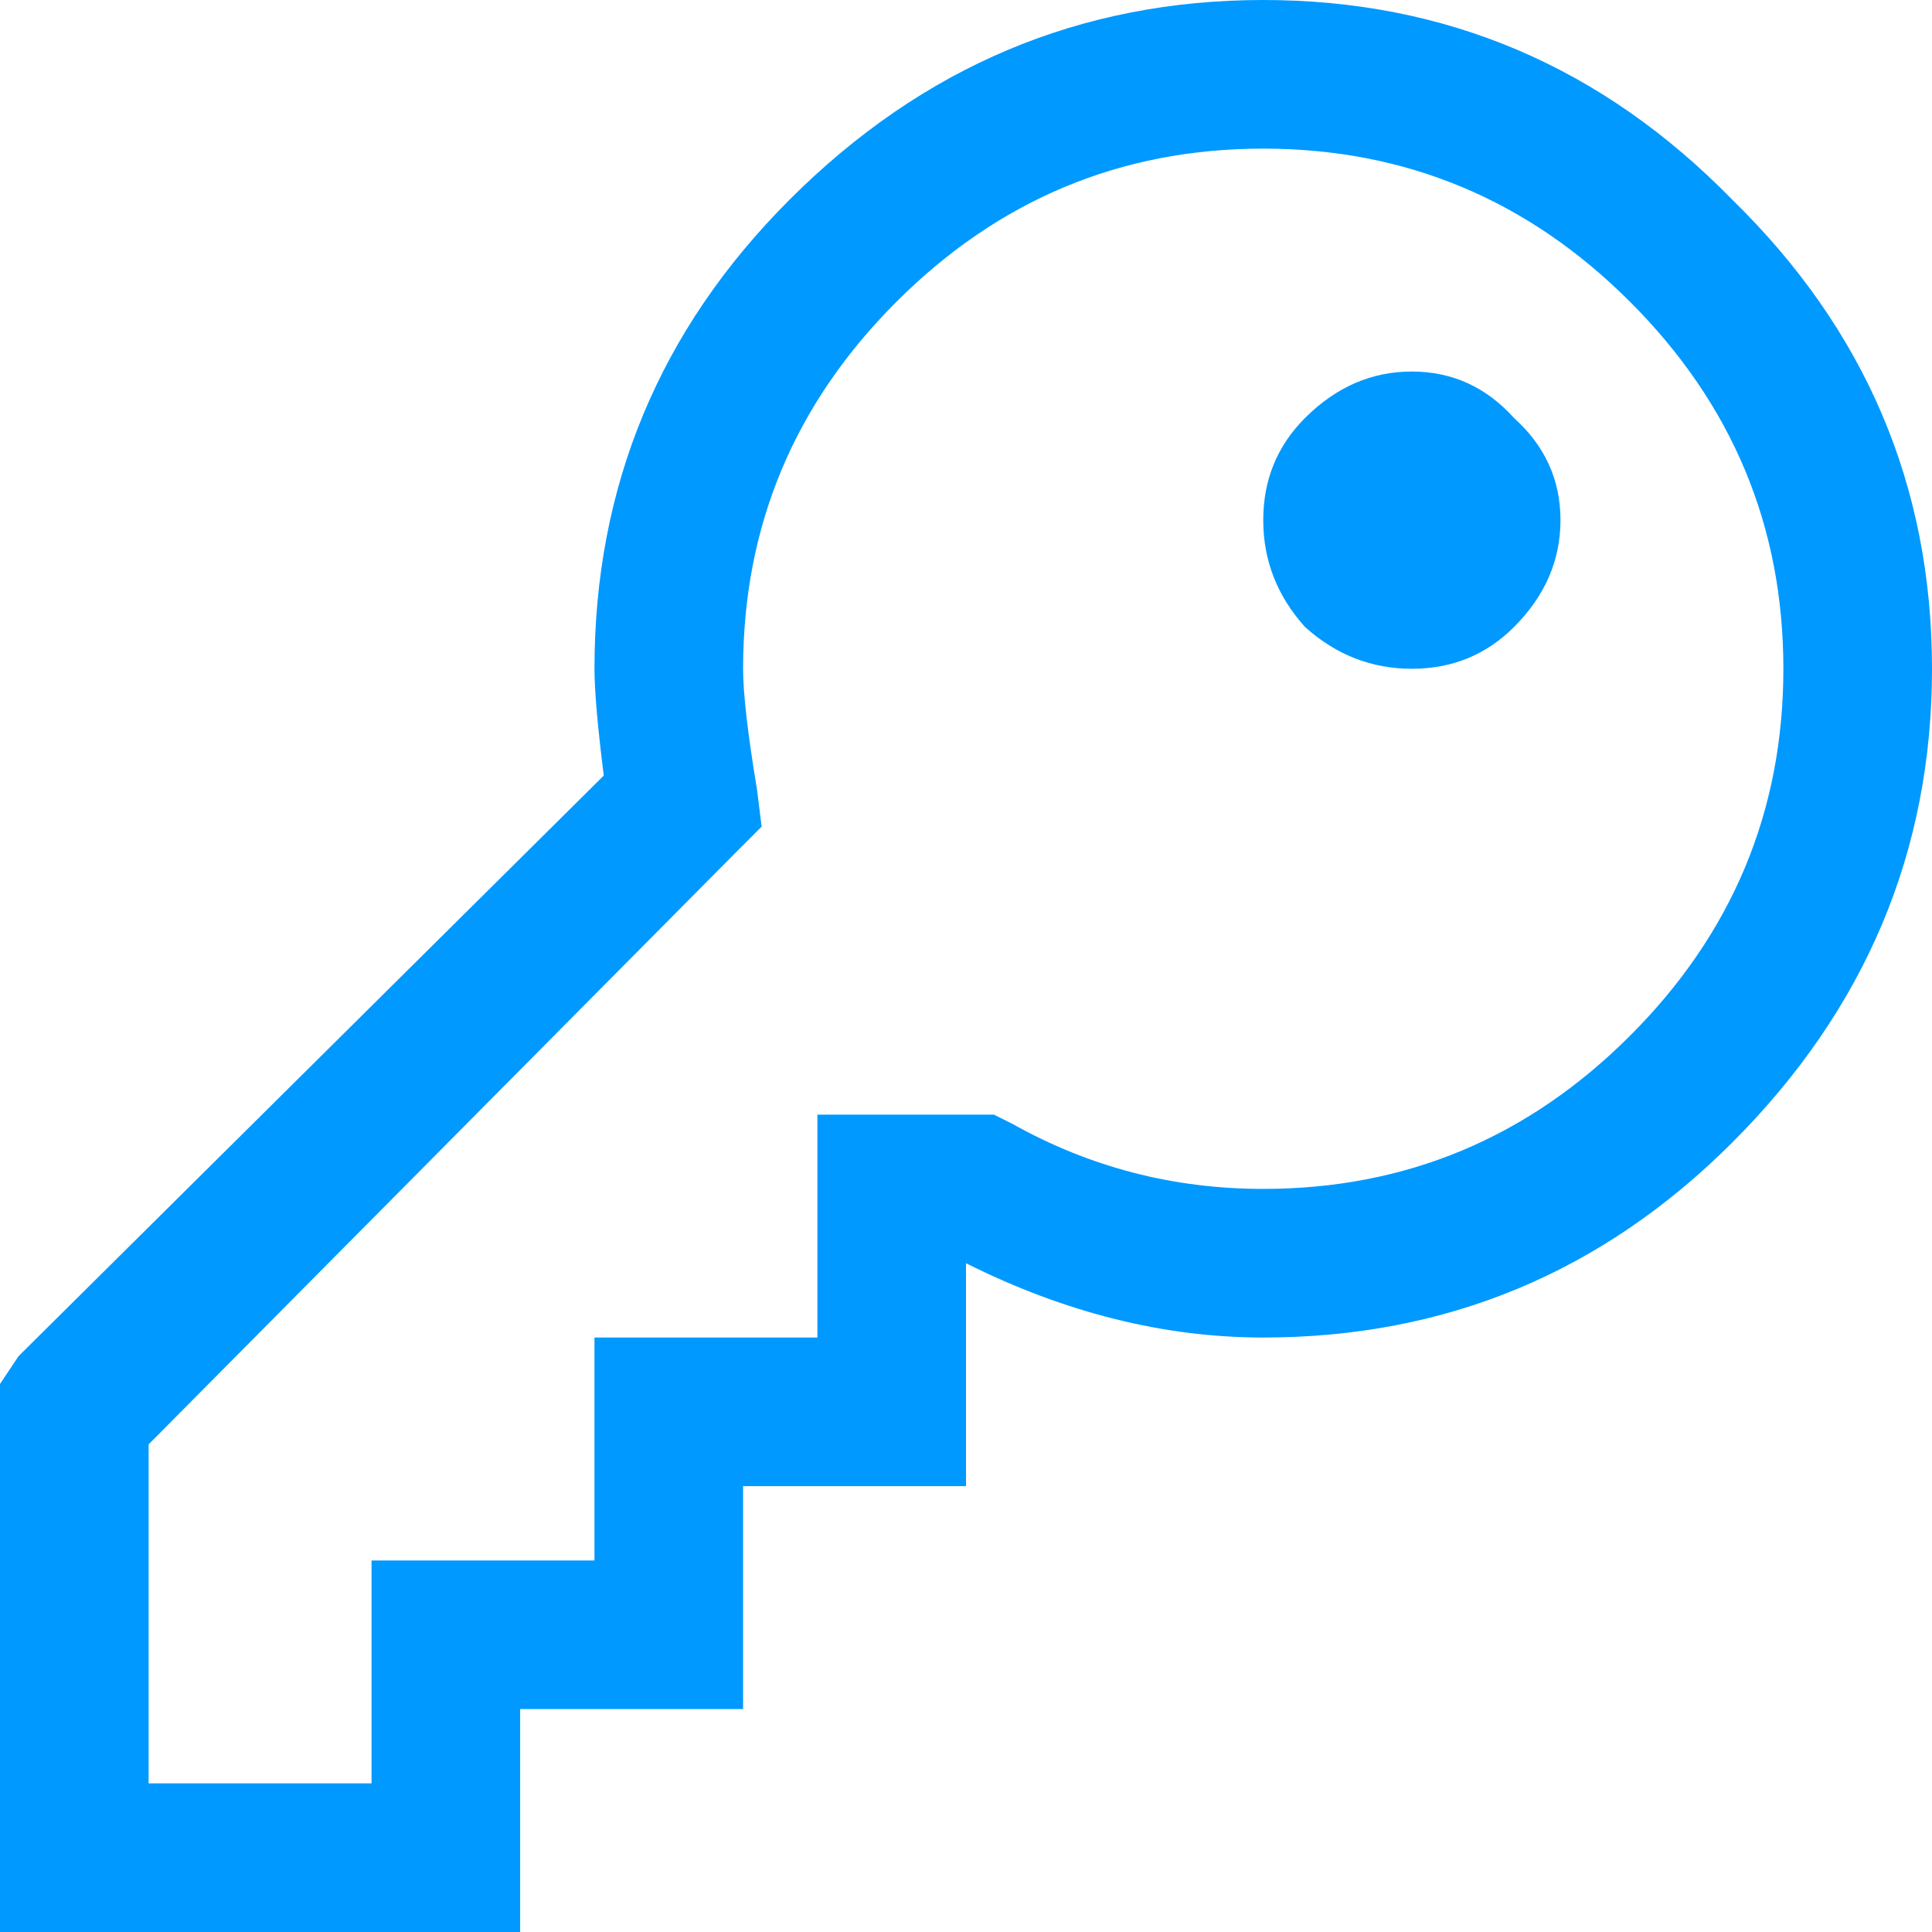 <svg width="40" height="40" viewBox="0 0 40 40" fill="none" xmlns="http://www.w3.org/2000/svg">
<path d="M16.346 4.135C19.103 1.378 22.372 0 26.154 0C29.936 0 33.173 1.378 35.865 4.135C38.622 6.827 40 10.064 40 13.846C40 17.628 38.622 20.897 35.865 23.654C33.173 26.346 29.936 27.692 26.154 27.692C24.103 27.692 22.051 27.18 20 26.154V30.769H15.385V35.385H10.769V40H0V28.654L0.385 28.077L12.5 16.058C12.372 15.032 12.308 14.295 12.308 13.846C12.308 10.064 13.654 6.827 16.346 4.135ZM33.75 6.25C31.635 4.135 29.103 3.077 26.154 3.077C23.205 3.077 20.673 4.135 18.558 6.25C16.442 8.365 15.385 10.897 15.385 13.846C15.385 14.359 15.481 15.192 15.673 16.346L15.769 17.115L15.192 17.692L3.077 29.904V36.923H7.692V32.308H12.308V27.692H16.923V23.077H20.577L20.962 23.269C22.564 24.167 24.295 24.615 26.154 24.615C29.103 24.615 31.635 23.558 33.75 21.442C35.865 19.327 36.923 16.795 36.923 13.846C36.923 10.897 35.865 8.365 33.75 6.25ZM27.019 8.654C27.66 8.013 28.397 7.692 29.231 7.692C30.064 7.692 30.769 8.013 31.346 8.654C31.987 9.231 32.308 9.936 32.308 10.769C32.308 11.603 31.987 12.34 31.346 12.981C30.769 13.558 30.064 13.846 29.231 13.846C28.397 13.846 27.66 13.558 27.019 12.981C26.442 12.34 26.154 11.603 26.154 10.769C26.154 9.936 26.442 9.231 27.019 8.654Z" fill="#0099FF"/>
</svg>
